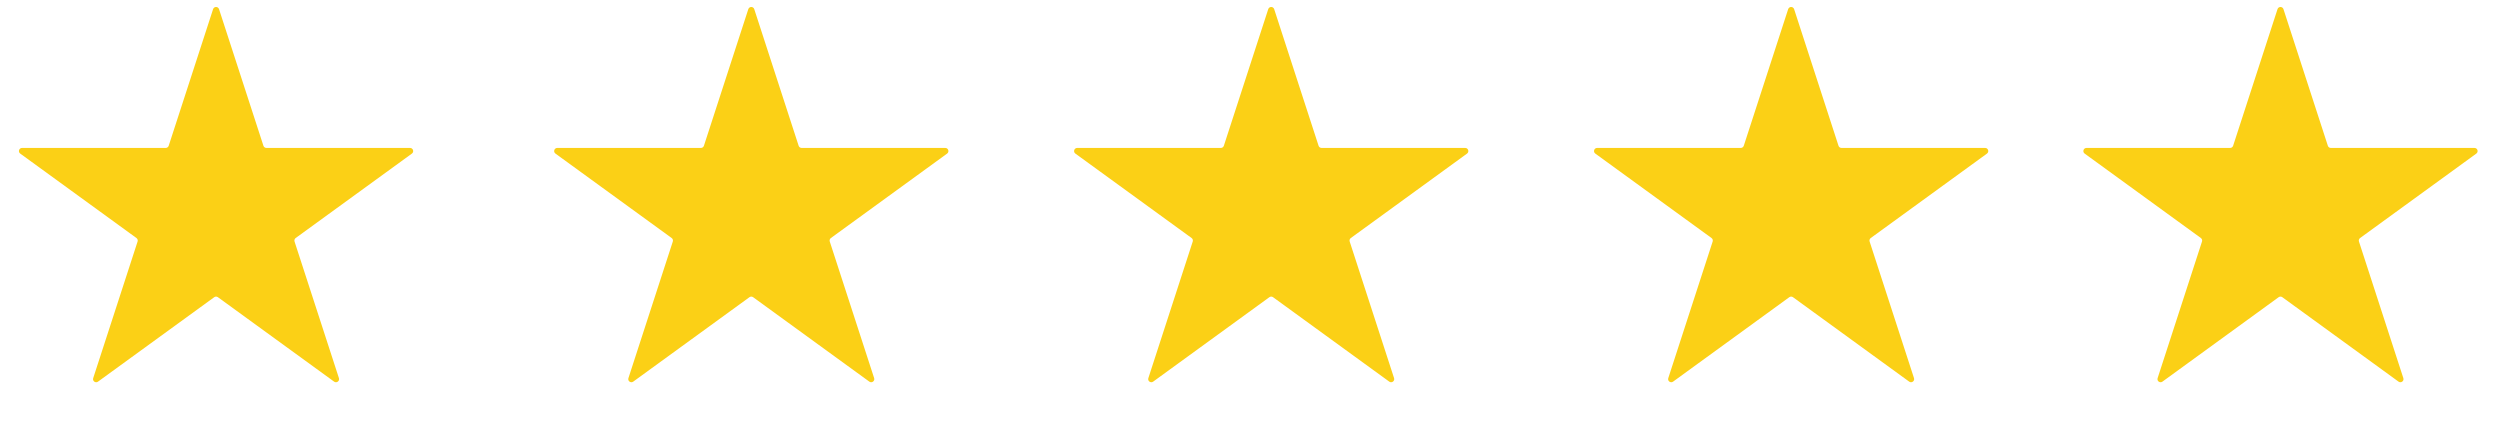 <?xml version="1.0" encoding="UTF-8"?> <svg xmlns="http://www.w3.org/2000/svg" width="362" height="62" viewBox="0 0 362 62" fill="none"><path d="M30.855 1.325C30.991 0.908 31.581 0.908 31.716 1.325L38.144 21.108C38.205 21.294 38.378 21.421 38.575 21.421H59.376C59.814 21.421 59.996 21.982 59.642 22.239L42.813 34.466C42.655 34.581 42.588 34.785 42.649 34.972L49.077 54.755C49.212 55.172 48.735 55.519 48.38 55.261L31.552 43.034C31.393 42.919 31.178 42.919 31.02 43.034L14.191 55.261C13.837 55.519 13.359 55.172 13.495 54.755L19.923 34.972C19.983 34.785 19.917 34.581 19.758 34.466L2.93 22.239C2.575 21.982 2.757 21.421 3.196 21.421H23.997C24.193 21.421 24.367 21.294 24.427 21.108L30.855 1.325Z" fill="#FBD016"></path><path d="M108.355 1.325C108.491 0.908 109.081 0.908 109.216 1.325L115.644 21.108C115.705 21.294 115.878 21.421 116.075 21.421H136.876C137.314 21.421 137.496 21.982 137.142 22.239L120.313 34.466C120.155 34.581 120.088 34.785 120.149 34.972L126.577 54.755C126.712 55.172 126.235 55.519 125.88 55.261L109.052 43.034C108.893 42.919 108.678 42.919 108.52 43.034L91.691 55.261C91.337 55.519 90.859 55.172 90.995 54.755L97.423 34.972C97.483 34.785 97.417 34.581 97.258 34.466L80.43 22.239C80.075 21.982 80.257 21.421 80.696 21.421H101.497C101.693 21.421 101.867 21.294 101.927 21.108L108.355 1.325Z" fill="#FBD016"></path><path d="M183.641 1.325C183.776 0.908 184.366 0.908 184.502 1.325L190.93 21.108C190.99 21.294 191.164 21.421 191.36 21.421H212.161C212.6 21.421 212.782 21.982 212.427 22.239L195.599 34.466C195.44 34.581 195.374 34.785 195.434 34.972L201.862 54.755C201.998 55.172 201.521 55.519 201.166 55.261L184.337 43.034C184.179 42.919 183.964 42.919 183.805 43.034L166.977 55.261C166.622 55.519 166.145 55.172 166.28 54.755L172.708 34.972C172.769 34.785 172.703 34.581 172.544 34.466L155.715 22.239C155.361 21.982 155.543 21.421 155.981 21.421H176.783C176.979 21.421 177.152 21.294 177.213 21.108L183.641 1.325Z" fill="#FBD016"></path><path d="M258.927 1.325C259.062 0.908 259.652 0.908 259.788 1.325L266.216 21.108C266.276 21.294 266.45 21.421 266.646 21.421H287.447C287.886 21.421 288.068 21.982 287.713 22.239L270.885 34.466C270.726 34.581 270.66 34.785 270.72 34.972L277.148 54.755C277.284 55.172 276.806 55.519 276.452 55.261L259.623 43.034C259.465 42.919 259.25 42.919 259.091 43.034L242.263 55.261C241.908 55.519 241.431 55.172 241.566 54.755L247.994 34.972C248.055 34.785 247.988 34.581 247.83 34.466L231.001 22.239C230.647 21.982 230.829 21.421 231.267 21.421H252.068C252.265 21.421 252.438 21.294 252.499 21.108L258.927 1.325Z" fill="#FBD016"></path><path d="M329.784 1.325C329.919 0.908 330.509 0.908 330.645 1.325L337.073 21.108C337.133 21.294 337.307 21.421 337.503 21.421H358.304C358.743 21.421 358.925 21.982 358.57 22.239L341.742 34.466C341.583 34.581 341.517 34.785 341.577 34.972L348.005 54.755C348.141 55.172 347.664 55.519 347.309 55.261L330.48 43.034C330.322 42.919 330.107 42.919 329.948 43.034L313.12 55.261C312.765 55.519 312.288 55.172 312.423 54.755L318.851 34.972C318.912 34.785 318.846 34.581 318.687 34.466L301.858 22.239C301.504 21.982 301.686 21.421 302.124 21.421H322.926C323.122 21.421 323.295 21.294 323.356 21.108L329.784 1.325Z" fill="#FBD016"></path></svg> 